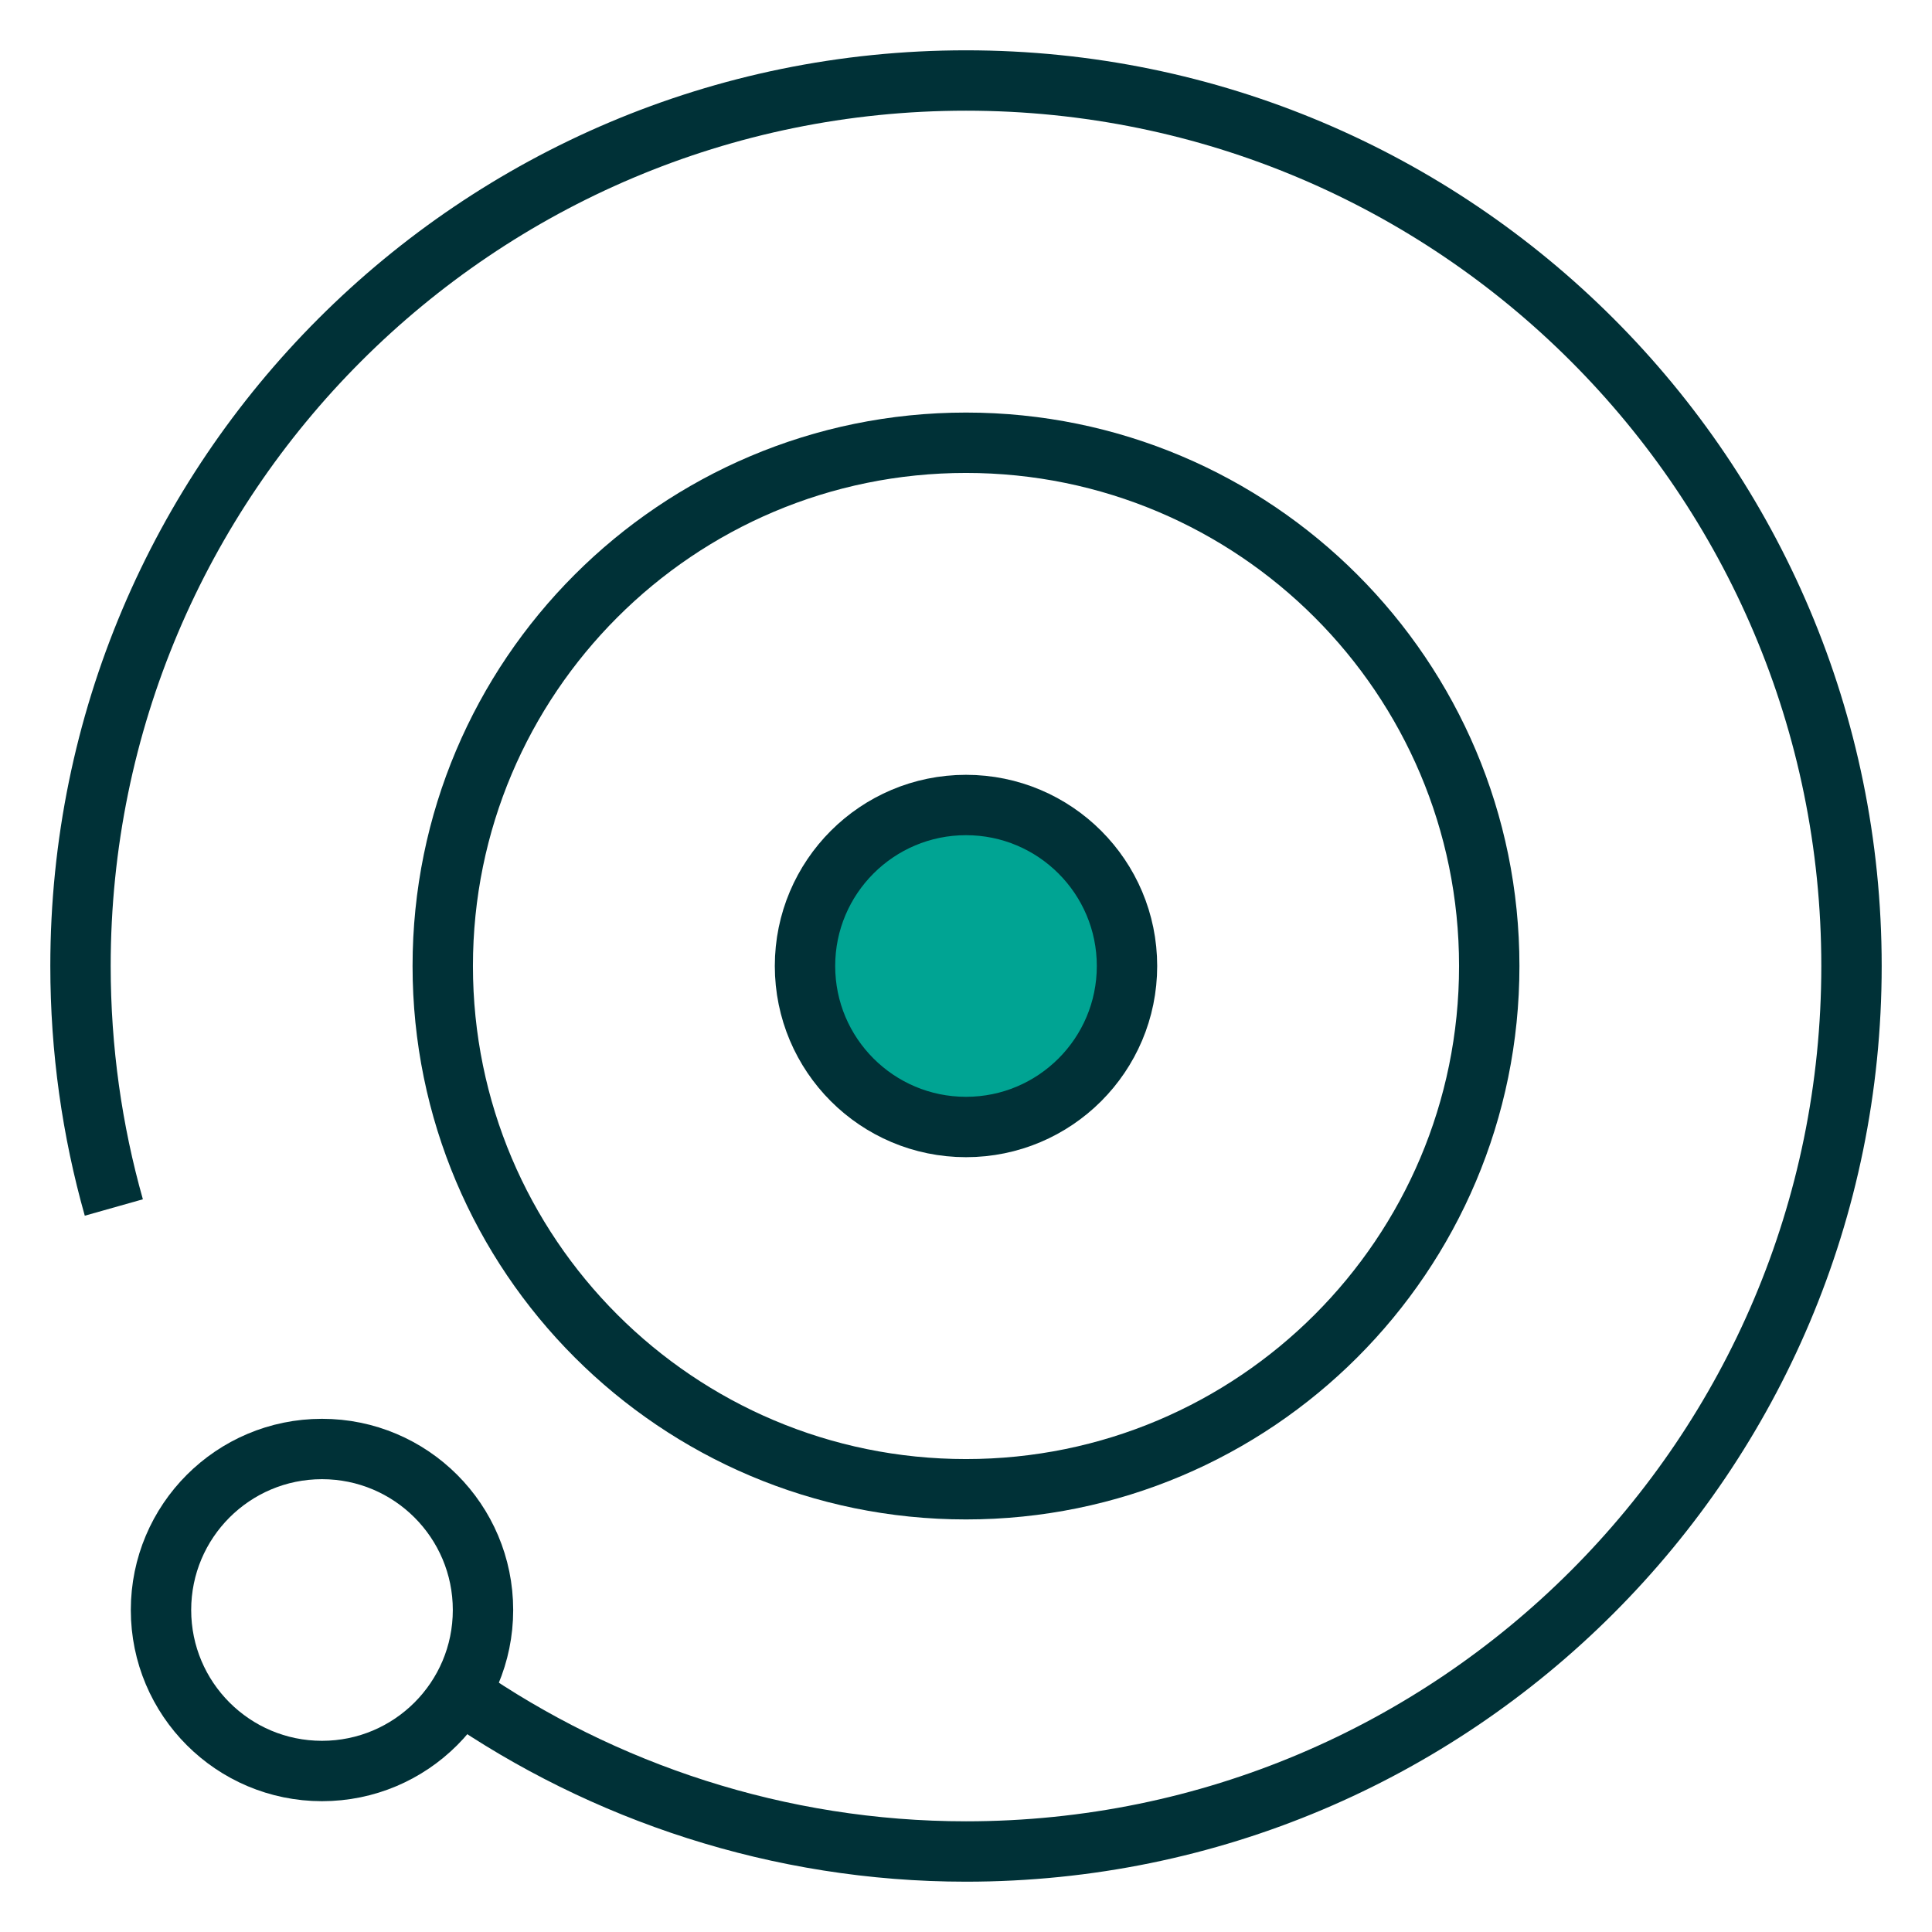 <svg width="48" height="48" viewBox="0 0 48 48" fill="none" xmlns="http://www.w3.org/2000/svg">
<path d="M2.828 30C2.289 28.093 2 26.08 2 24C2 11.85 11.85 2 24 2C36.15 2 46 11.85 46 24C46 36.15 36.15 46 24 46C19.349 46 14.982 44.525 11.428 42.062" stroke="#003137" stroke-width="1.5" stroke-miterlimit="10"/>
<path d="M24 11C16.82 11 11 16.82 11 24C11 31.18 16.82 37 24 37C31.18 37 37 31.18 37 24C37 16.82 31.18 11 24 11Z" stroke="#003137" stroke-width="1.5" stroke-miterlimit="10" stroke-linecap="square"/>
<path d="M24 20C21.791 20 20 21.791 20 24C20 26.209 21.791 28 24 28C26.209 28 28 26.209 28 24C28 21.791 26.209 20 24 20Z" fill="#00A493" stroke="#003137" stroke-width="1.5" stroke-miterlimit="10" stroke-linecap="square"/>
<path d="M8 36C5.791 36 4 37.791 4 40C4 42.209 5.791 44 8 44C10.209 44 12 42.209 12 40C12 37.791 10.209 36 8 36Z" stroke="#003137" stroke-width="1.5" stroke-miterlimit="10" stroke-linecap="square"/>
</svg>
